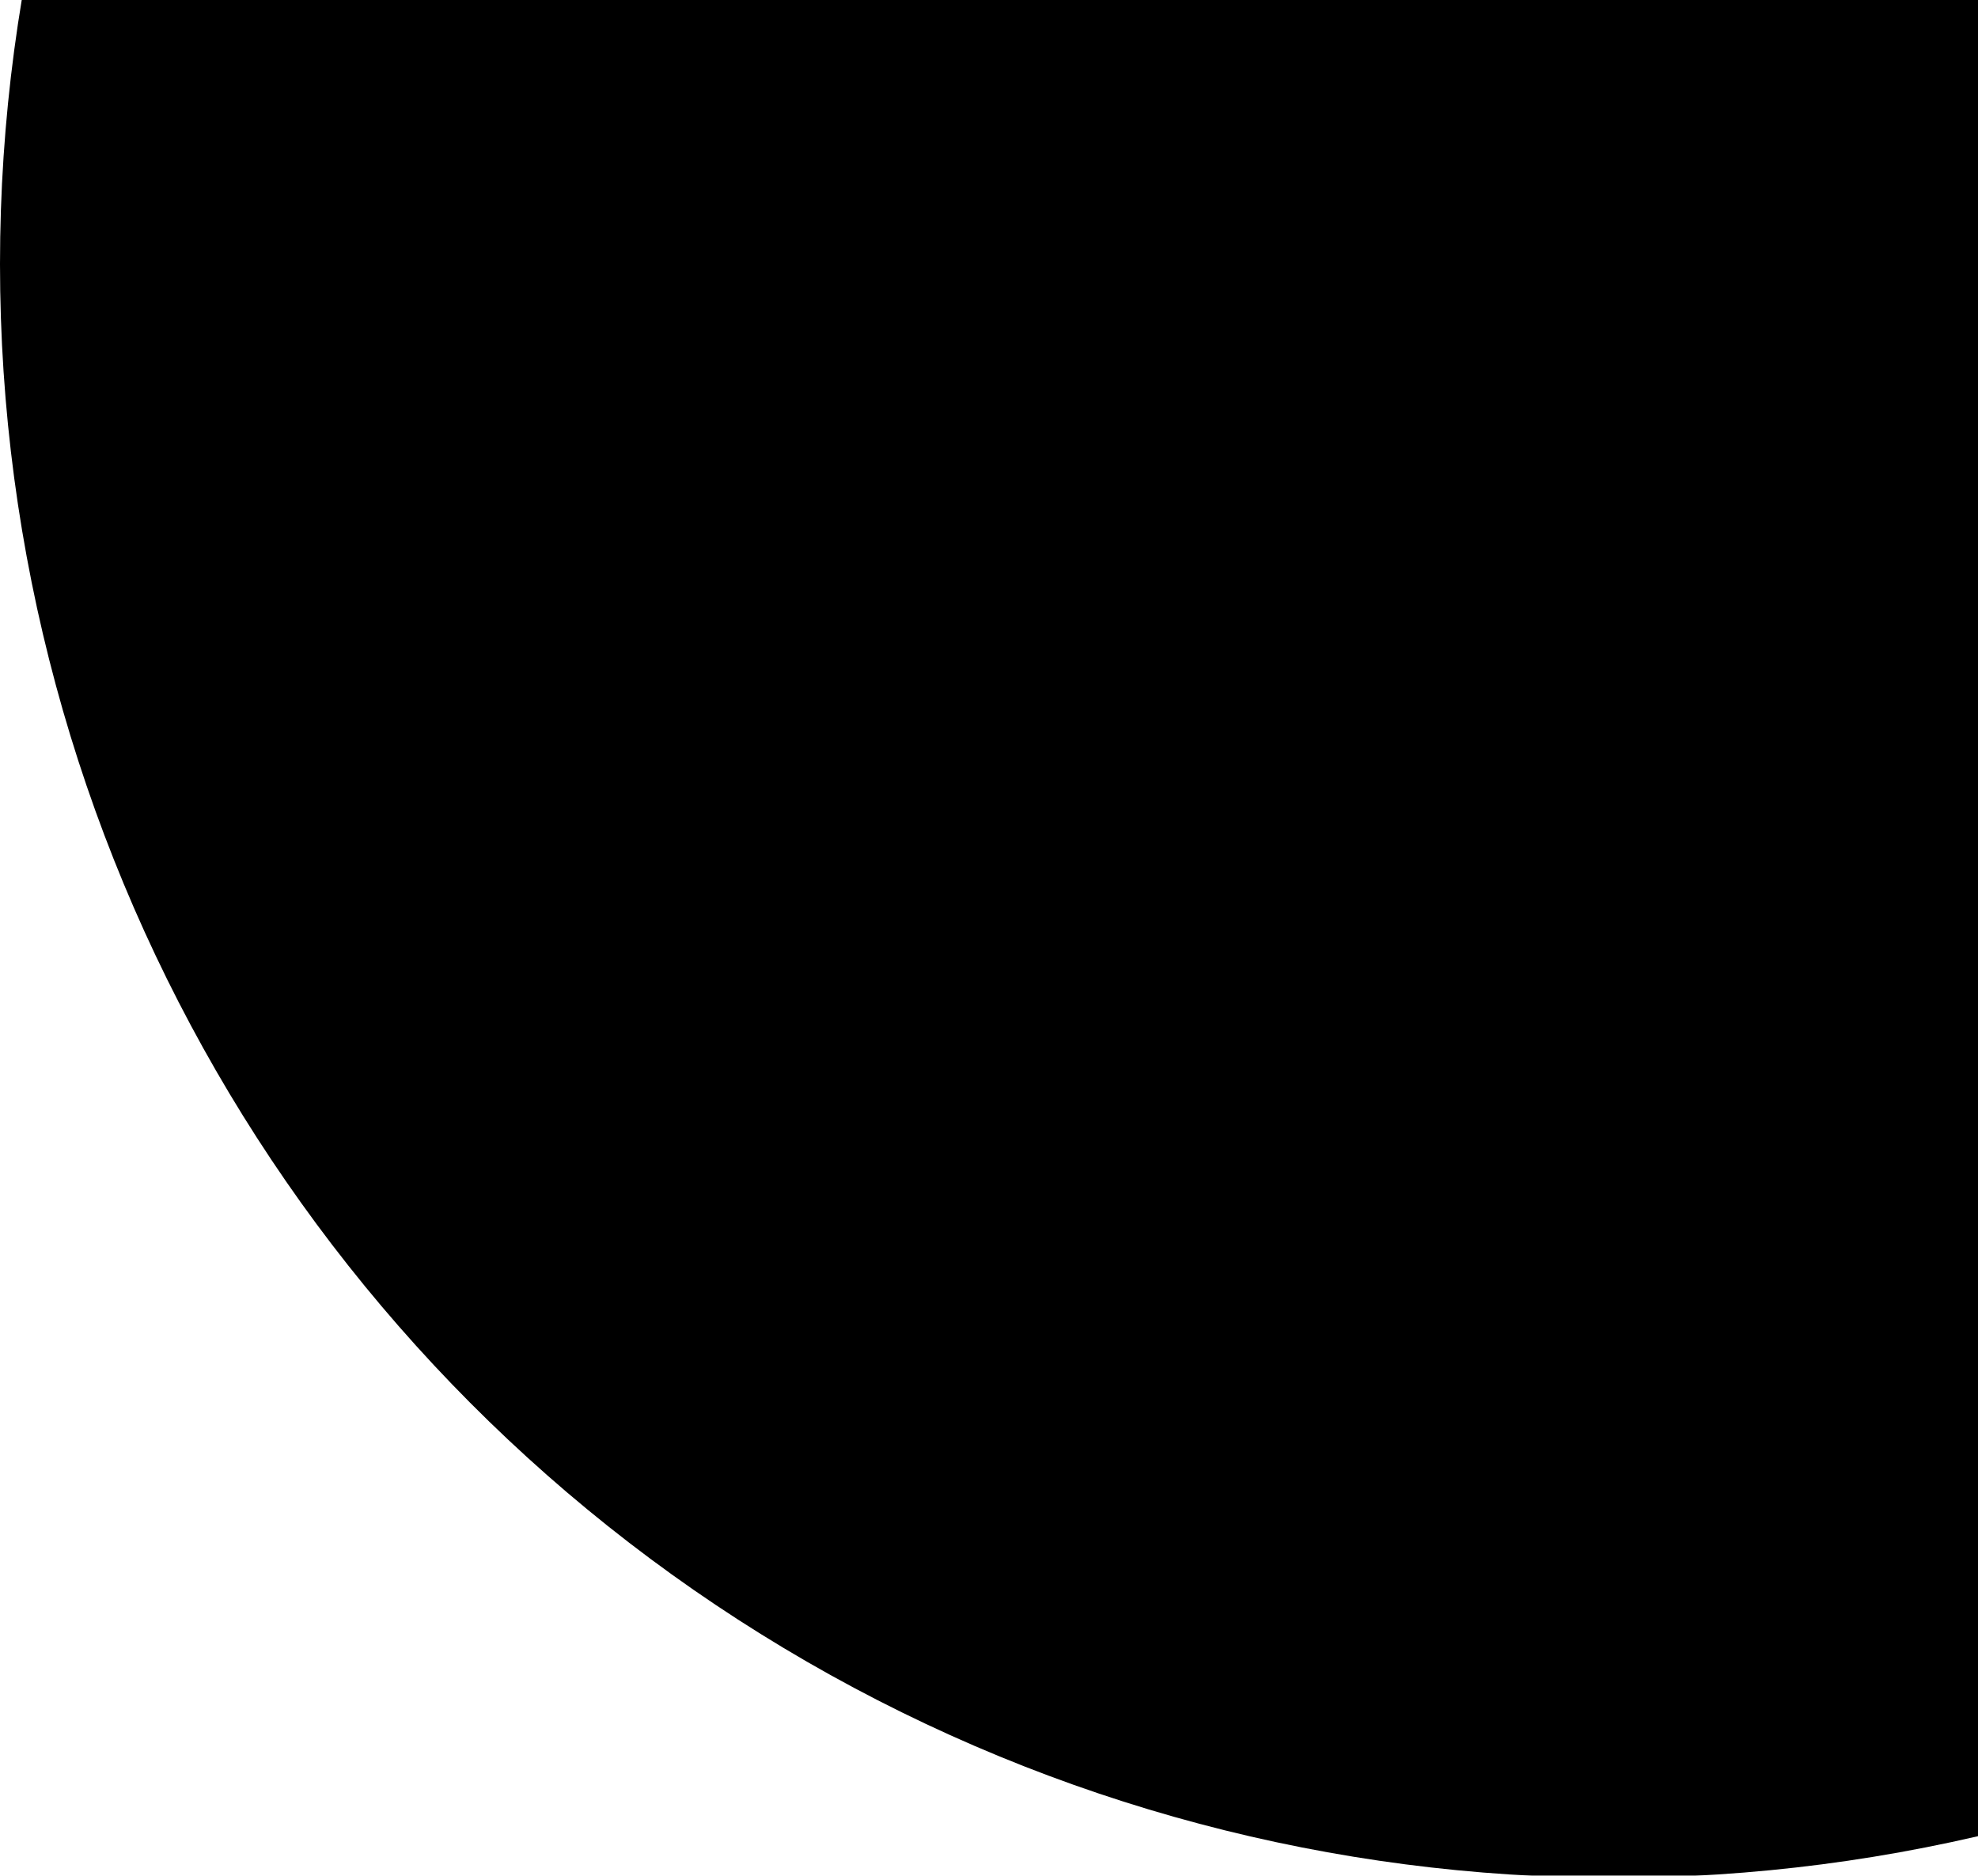 <svg xmlns="http://www.w3.org/2000/svg" xmlns:xlink="http://www.w3.org/1999/xlink" width="406" height="385" viewBox="0 0 406 385">
    <defs>
        <circle id="b" cx="1395.213" cy="135.213" r="331.213"/>
        <filter id="a" width="107.7%" height="107.7%" x="-3.8%" y="-3.8%" filterUnits="objectBoundingBox">
            <feGaussianBlur in="SourceAlpha" result="shadowBlurInner1" stdDeviation="25"/>
            <feOffset dy="1" in="shadowBlurInner1" result="shadowOffsetInner1"/>
            <feComposite in="shadowOffsetInner1" in2="SourceAlpha" k2="-1" k3="1" operator="arithmetic" result="shadowInnerInner1"/>
            <feColorMatrix in="shadowInnerInner1" values="0 0 0 0 0.118 0 0 0 0 0.278 0 0 0 0 0.561 0 0 0 0.5 0"/>
        </filter>
    </defs>
    <use fill="#000" fill-rule="evenodd" filter="url(#a)" transform="translate(-1064 -82)" xlink:href="#b"/>
</svg>
